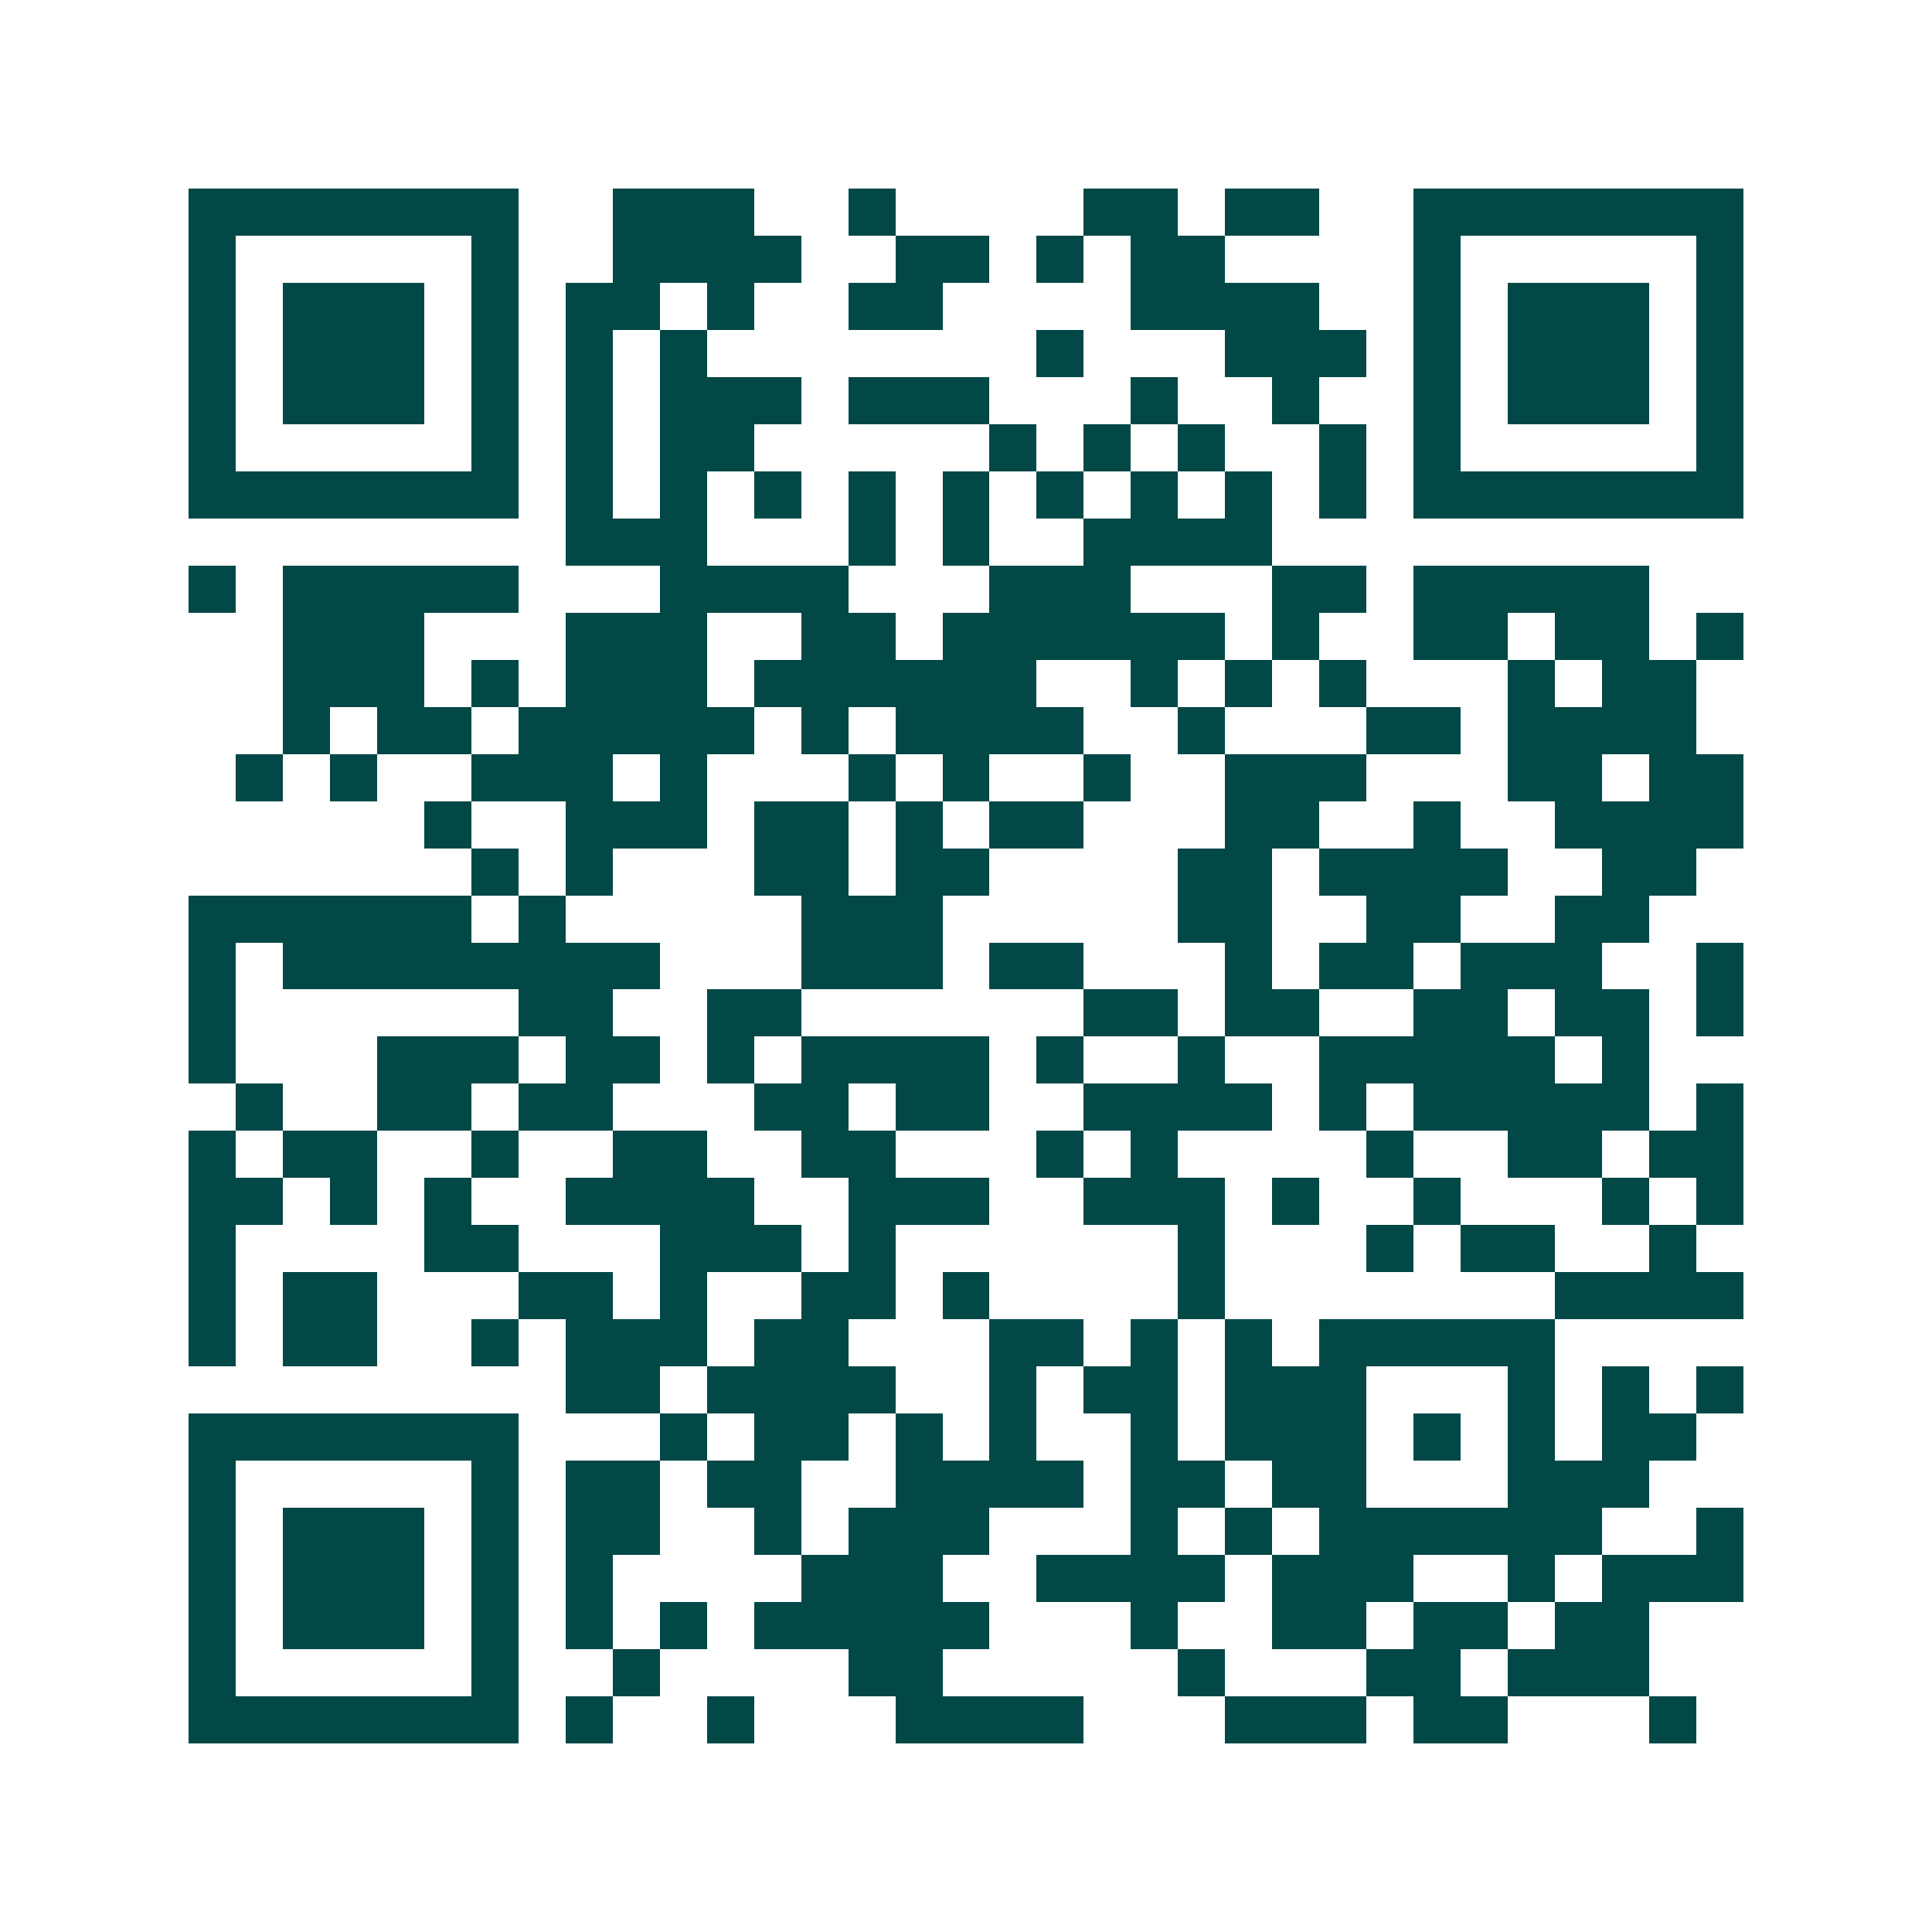 <svg xmlns="http://www.w3.org/2000/svg" width="200" height="200" viewBox="0 0 41 41" shape-rendering="crispEdges"><path fill="#ffffff" d="M0 0h41v41H0z"/><path stroke="#014847" d="M4 4.5h7m2 0h3m2 0h1m4 0h2m1 0h2m2 0h7M4 5.5h1m5 0h1m2 0h4m2 0h2m1 0h1m1 0h2m4 0h1m5 0h1M4 6.5h1m1 0h3m1 0h1m1 0h2m1 0h1m2 0h2m4 0h4m2 0h1m1 0h3m1 0h1M4 7.5h1m1 0h3m1 0h1m1 0h1m1 0h1m7 0h1m3 0h3m1 0h1m1 0h3m1 0h1M4 8.5h1m1 0h3m1 0h1m1 0h1m1 0h3m1 0h3m3 0h1m2 0h1m2 0h1m1 0h3m1 0h1M4 9.5h1m5 0h1m1 0h1m1 0h2m5 0h1m1 0h1m1 0h1m2 0h1m1 0h1m5 0h1M4 10.5h7m1 0h1m1 0h1m1 0h1m1 0h1m1 0h1m1 0h1m1 0h1m1 0h1m1 0h1m1 0h7M12 11.5h3m3 0h1m1 0h1m2 0h4M4 12.5h1m1 0h5m3 0h4m3 0h3m3 0h2m1 0h5M6 13.5h3m3 0h3m2 0h2m1 0h6m1 0h1m2 0h2m1 0h2m1 0h1M6 14.5h3m1 0h1m1 0h3m1 0h6m2 0h1m1 0h1m1 0h1m3 0h1m1 0h2M6 15.5h1m1 0h2m1 0h5m1 0h1m1 0h4m2 0h1m3 0h2m1 0h4M5 16.5h1m1 0h1m2 0h3m1 0h1m3 0h1m1 0h1m2 0h1m2 0h3m3 0h2m1 0h2M9 17.5h1m2 0h3m1 0h2m1 0h1m1 0h2m3 0h2m2 0h1m2 0h4M10 18.5h1m1 0h1m3 0h2m1 0h2m4 0h2m1 0h4m2 0h2M4 19.5h6m1 0h1m5 0h3m5 0h2m2 0h2m2 0h2M4 20.5h1m1 0h8m3 0h3m1 0h2m3 0h1m1 0h2m1 0h3m2 0h1M4 21.5h1m6 0h2m2 0h2m6 0h2m1 0h2m2 0h2m1 0h2m1 0h1M4 22.5h1m3 0h3m1 0h2m1 0h1m1 0h4m1 0h1m2 0h1m2 0h5m1 0h1M5 23.5h1m2 0h2m1 0h2m3 0h2m1 0h2m2 0h4m1 0h1m1 0h5m1 0h1M4 24.5h1m1 0h2m2 0h1m2 0h2m2 0h2m3 0h1m1 0h1m4 0h1m2 0h2m1 0h2M4 25.5h2m1 0h1m1 0h1m2 0h4m2 0h3m2 0h3m1 0h1m2 0h1m3 0h1m1 0h1M4 26.5h1m4 0h2m3 0h3m1 0h1m6 0h1m3 0h1m1 0h2m2 0h1M4 27.5h1m1 0h2m3 0h2m1 0h1m2 0h2m1 0h1m4 0h1m7 0h4M4 28.5h1m1 0h2m2 0h1m1 0h3m1 0h2m3 0h2m1 0h1m1 0h1m1 0h5M12 29.5h2m1 0h4m2 0h1m1 0h2m1 0h3m3 0h1m1 0h1m1 0h1M4 30.5h7m3 0h1m1 0h2m1 0h1m1 0h1m2 0h1m1 0h3m1 0h1m1 0h1m1 0h2M4 31.5h1m5 0h1m1 0h2m1 0h2m2 0h4m1 0h2m1 0h2m3 0h3M4 32.5h1m1 0h3m1 0h1m1 0h2m2 0h1m1 0h3m3 0h1m1 0h1m1 0h6m2 0h1M4 33.5h1m1 0h3m1 0h1m1 0h1m4 0h3m2 0h4m1 0h3m2 0h1m1 0h3M4 34.5h1m1 0h3m1 0h1m1 0h1m1 0h1m1 0h5m3 0h1m2 0h2m1 0h2m1 0h2M4 35.5h1m5 0h1m2 0h1m4 0h2m5 0h1m3 0h2m1 0h3M4 36.5h7m1 0h1m2 0h1m3 0h4m3 0h3m1 0h2m3 0h1"/></svg>
